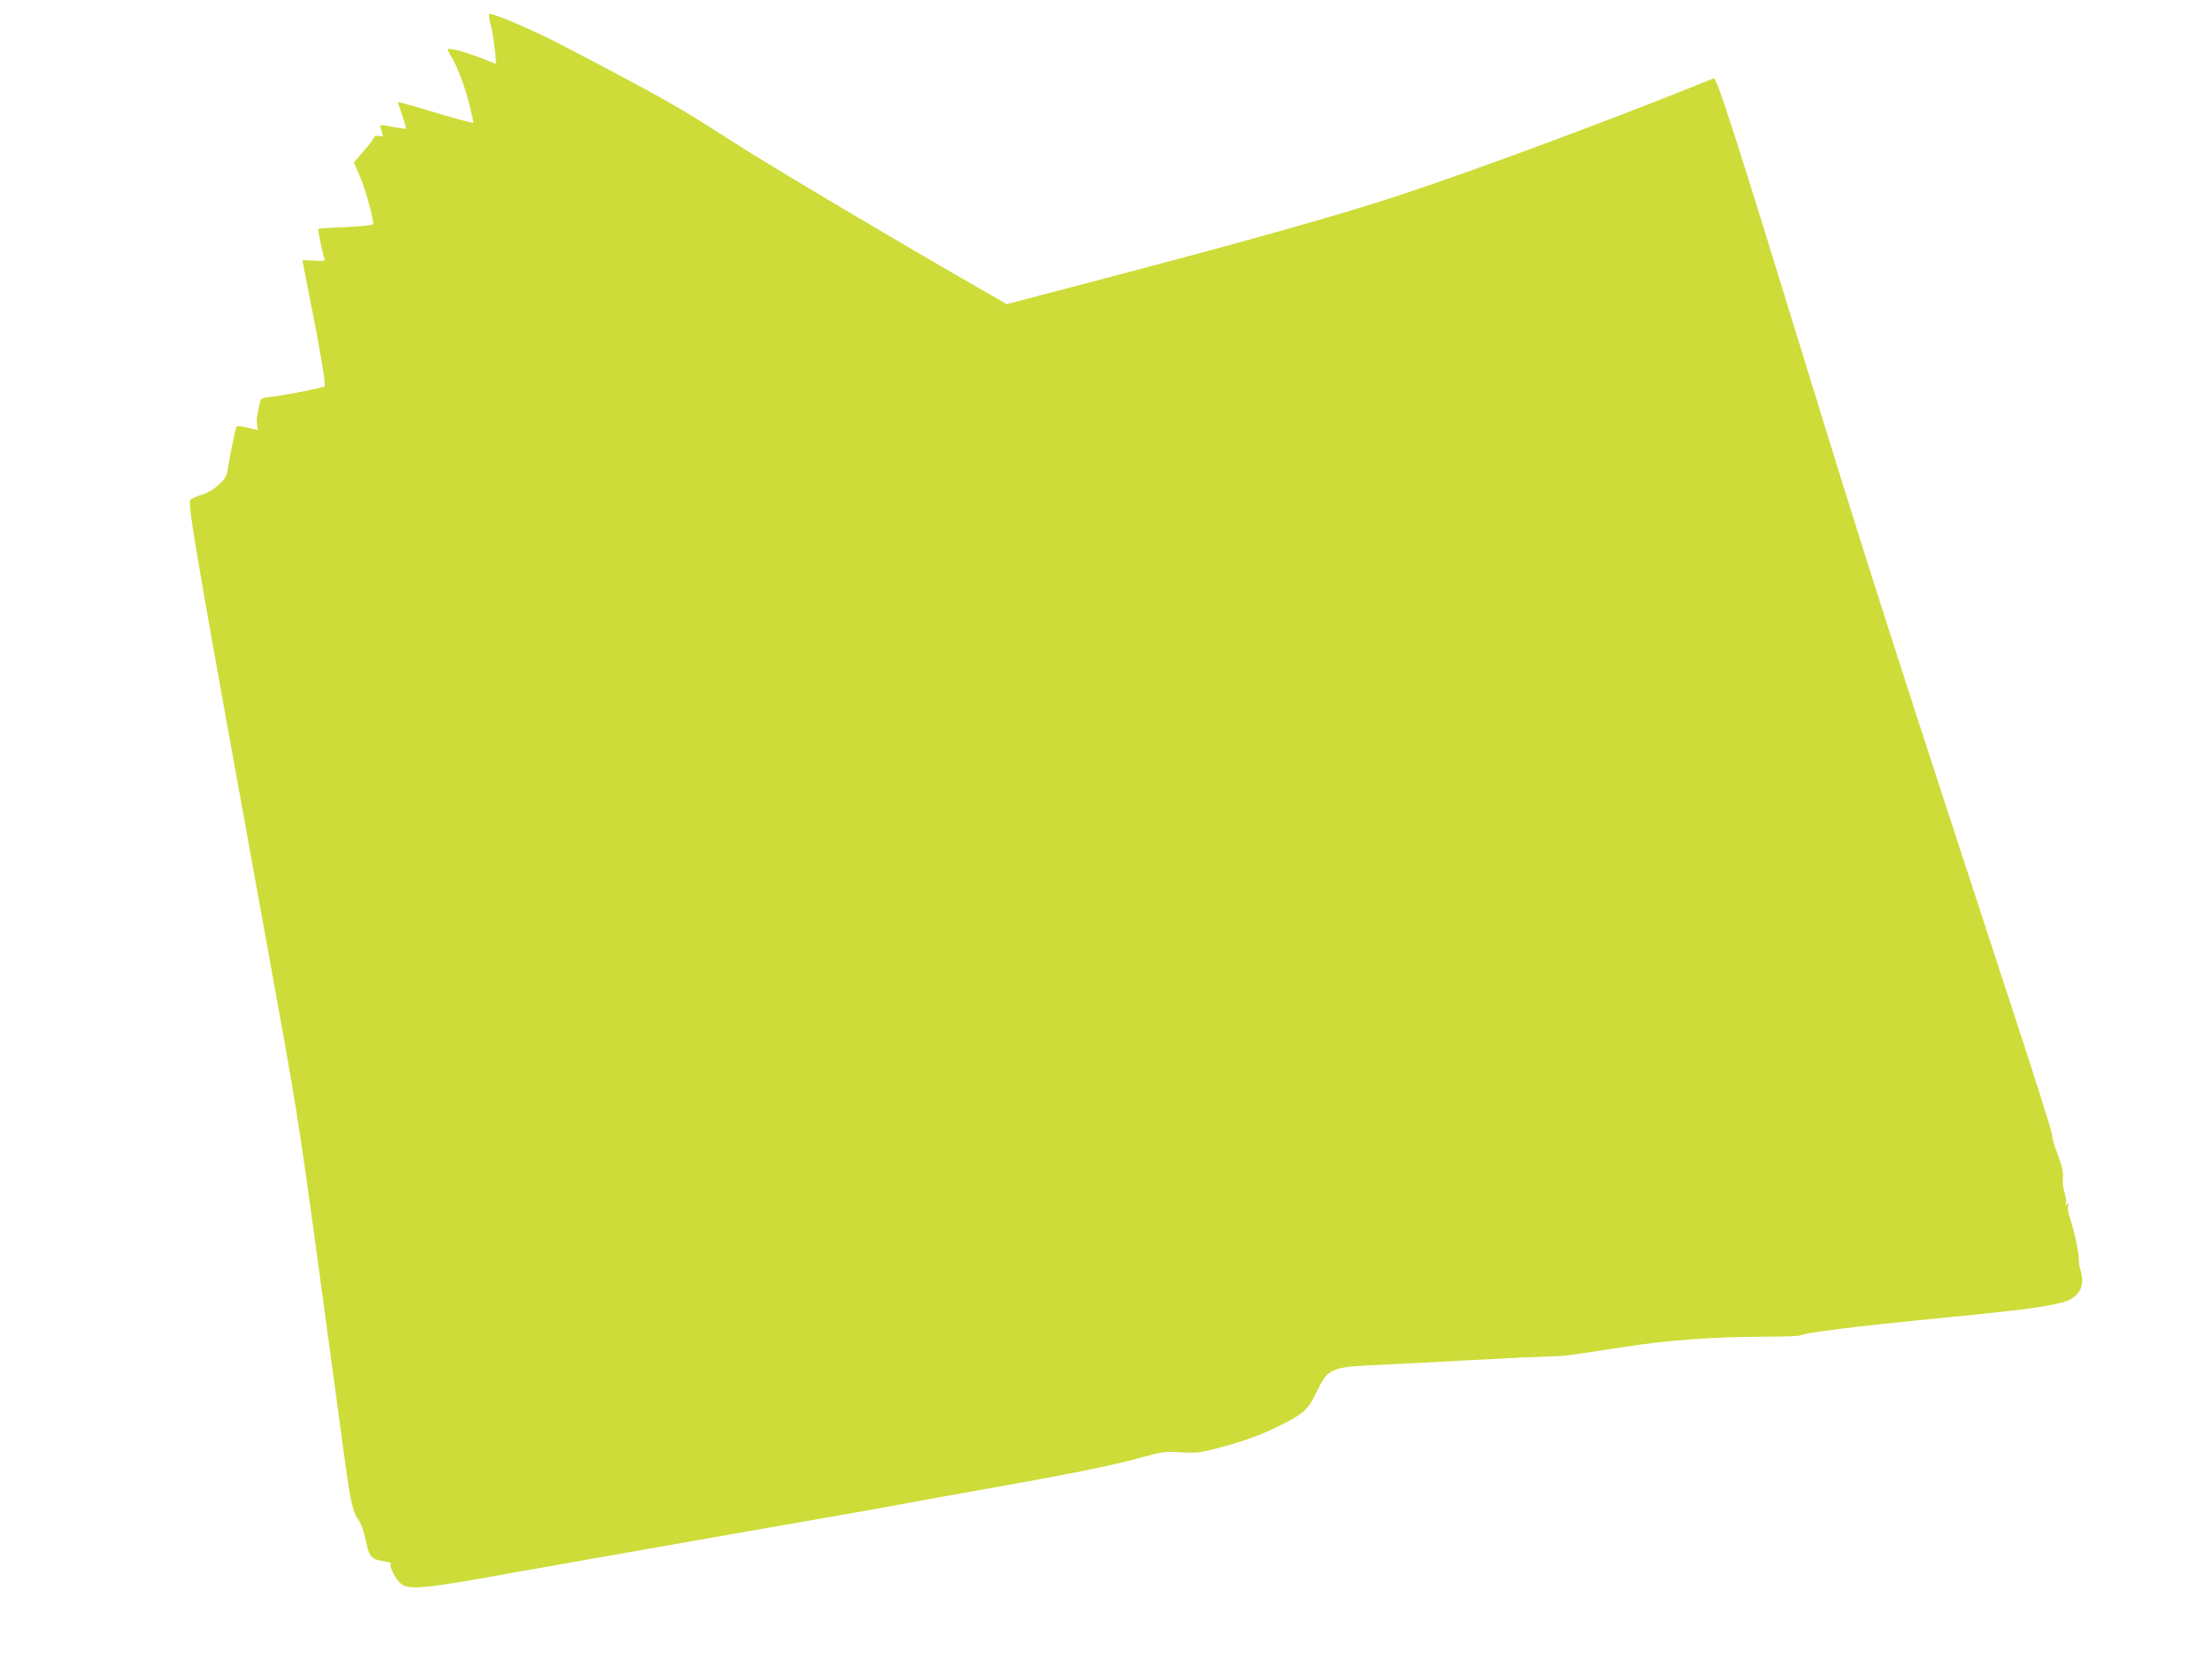 <?xml version="1.0" standalone="no"?>
<!DOCTYPE svg PUBLIC "-//W3C//DTD SVG 20010904//EN"
 "http://www.w3.org/TR/2001/REC-SVG-20010904/DTD/svg10.dtd">
<svg version="1.0" xmlns="http://www.w3.org/2000/svg"
 width="1280pt" height="960pt" viewBox="0 0 1280 960"
 preserveAspectRatio="xMidYMid meet">
<g transform="translate(0,960) scale(0.1,-0.1)"
fill="#cddc39" stroke="none">
<path d="M2840 9453 c10 -38 20 -103 24 -146 l7 -77 -53 21 c-120 48 -228 77
-228 62 0 -3 9 -20 20 -38 35 -57 81 -177 106 -280 13 -55 24 -103 24 -106 0
-3 -87 20 -192 51 -106 32 -205 60 -220 64 l-27 6 26 -76 c14 -41 24 -77 22
-79 -2 -1 -35 3 -74 10 -38 8 -72 12 -74 10 -2 -2 2 -18 8 -36 10 -30 10 -31
-15 -26 -18 3 -27 0 -32 -12 -3 -9 -30 -44 -60 -78 l-54 -63 36 -84 c30 -70
75 -231 76 -272 0 -7 -54 -13 -157 -18 -86 -3 -159 -8 -161 -11 -4 -4 25 -146
36 -174 4 -11 -7 -13 -61 -9 -37 2 -67 3 -67 1 0 -2 22 -115 49 -251 58 -291
87 -469 79 -478 -8 -8 -228 -51 -306 -60 -52 -5 -63 -10 -67 -28 -18 -80 -22
-106 -17 -134 l4 -31 -58 14 c-33 8 -62 11 -65 7 -6 -6 -37 -160 -54 -264 -7
-47 -82 -112 -153 -133 -27 -8 -55 -21 -61 -29 -17 -20 45 -378 430 -2496 186
-1020 193 -1066 309 -1915 65 -478 133 -976 150 -1105 36 -271 51 -342 85
-386 15 -20 30 -63 42 -119 20 -97 30 -108 113 -121 23 -4 37 -10 32 -13 -13
-8 22 -82 53 -111 47 -44 132 -36 685 65 124 22 221 39 1055 186 932 163 1025
179 1205 213 74 14 275 50 445 80 486 86 718 133 880 177 142 39 155 41 246
35 84 -5 110 -3 195 19 166 43 254 74 369 130 145 71 175 98 220 193 69 144
84 151 344 163 108 5 360 18 561 29 201 11 401 20 446 21 90 2 99 3 419 53
265 41 524 60 815 61 113 0 210 3 215 7 26 16 311 52 835 103 519 50 677 74
739 111 55 33 73 90 50 164 -6 19 -10 50 -10 68 1 37 -30 174 -53 239 -8 23
-12 52 -9 65 4 19 3 20 -7 8 -9 -12 -10 -11 -5 6 3 12 -1 40 -8 63 -8 23 -12
60 -10 84 4 32 -3 65 -31 140 -21 53 -34 102 -31 107 4 6 -108 360 -249 788
-633 1931 -839 2573 -1161 3622 -414 1349 -531 1714 -548 1707 -7 -3 -91 -36
-187 -75 -504 -201 -1196 -457 -1614 -596 -343 -115 -967 -290 -1906 -535
l-384 -101 -91 52 c-558 320 -1277 748 -1497 889 -311 201 -385 243 -963 546
-173 91 -407 193 -443 193 -5 0 -1 -30 8 -67z"/>
</g>
</svg>
